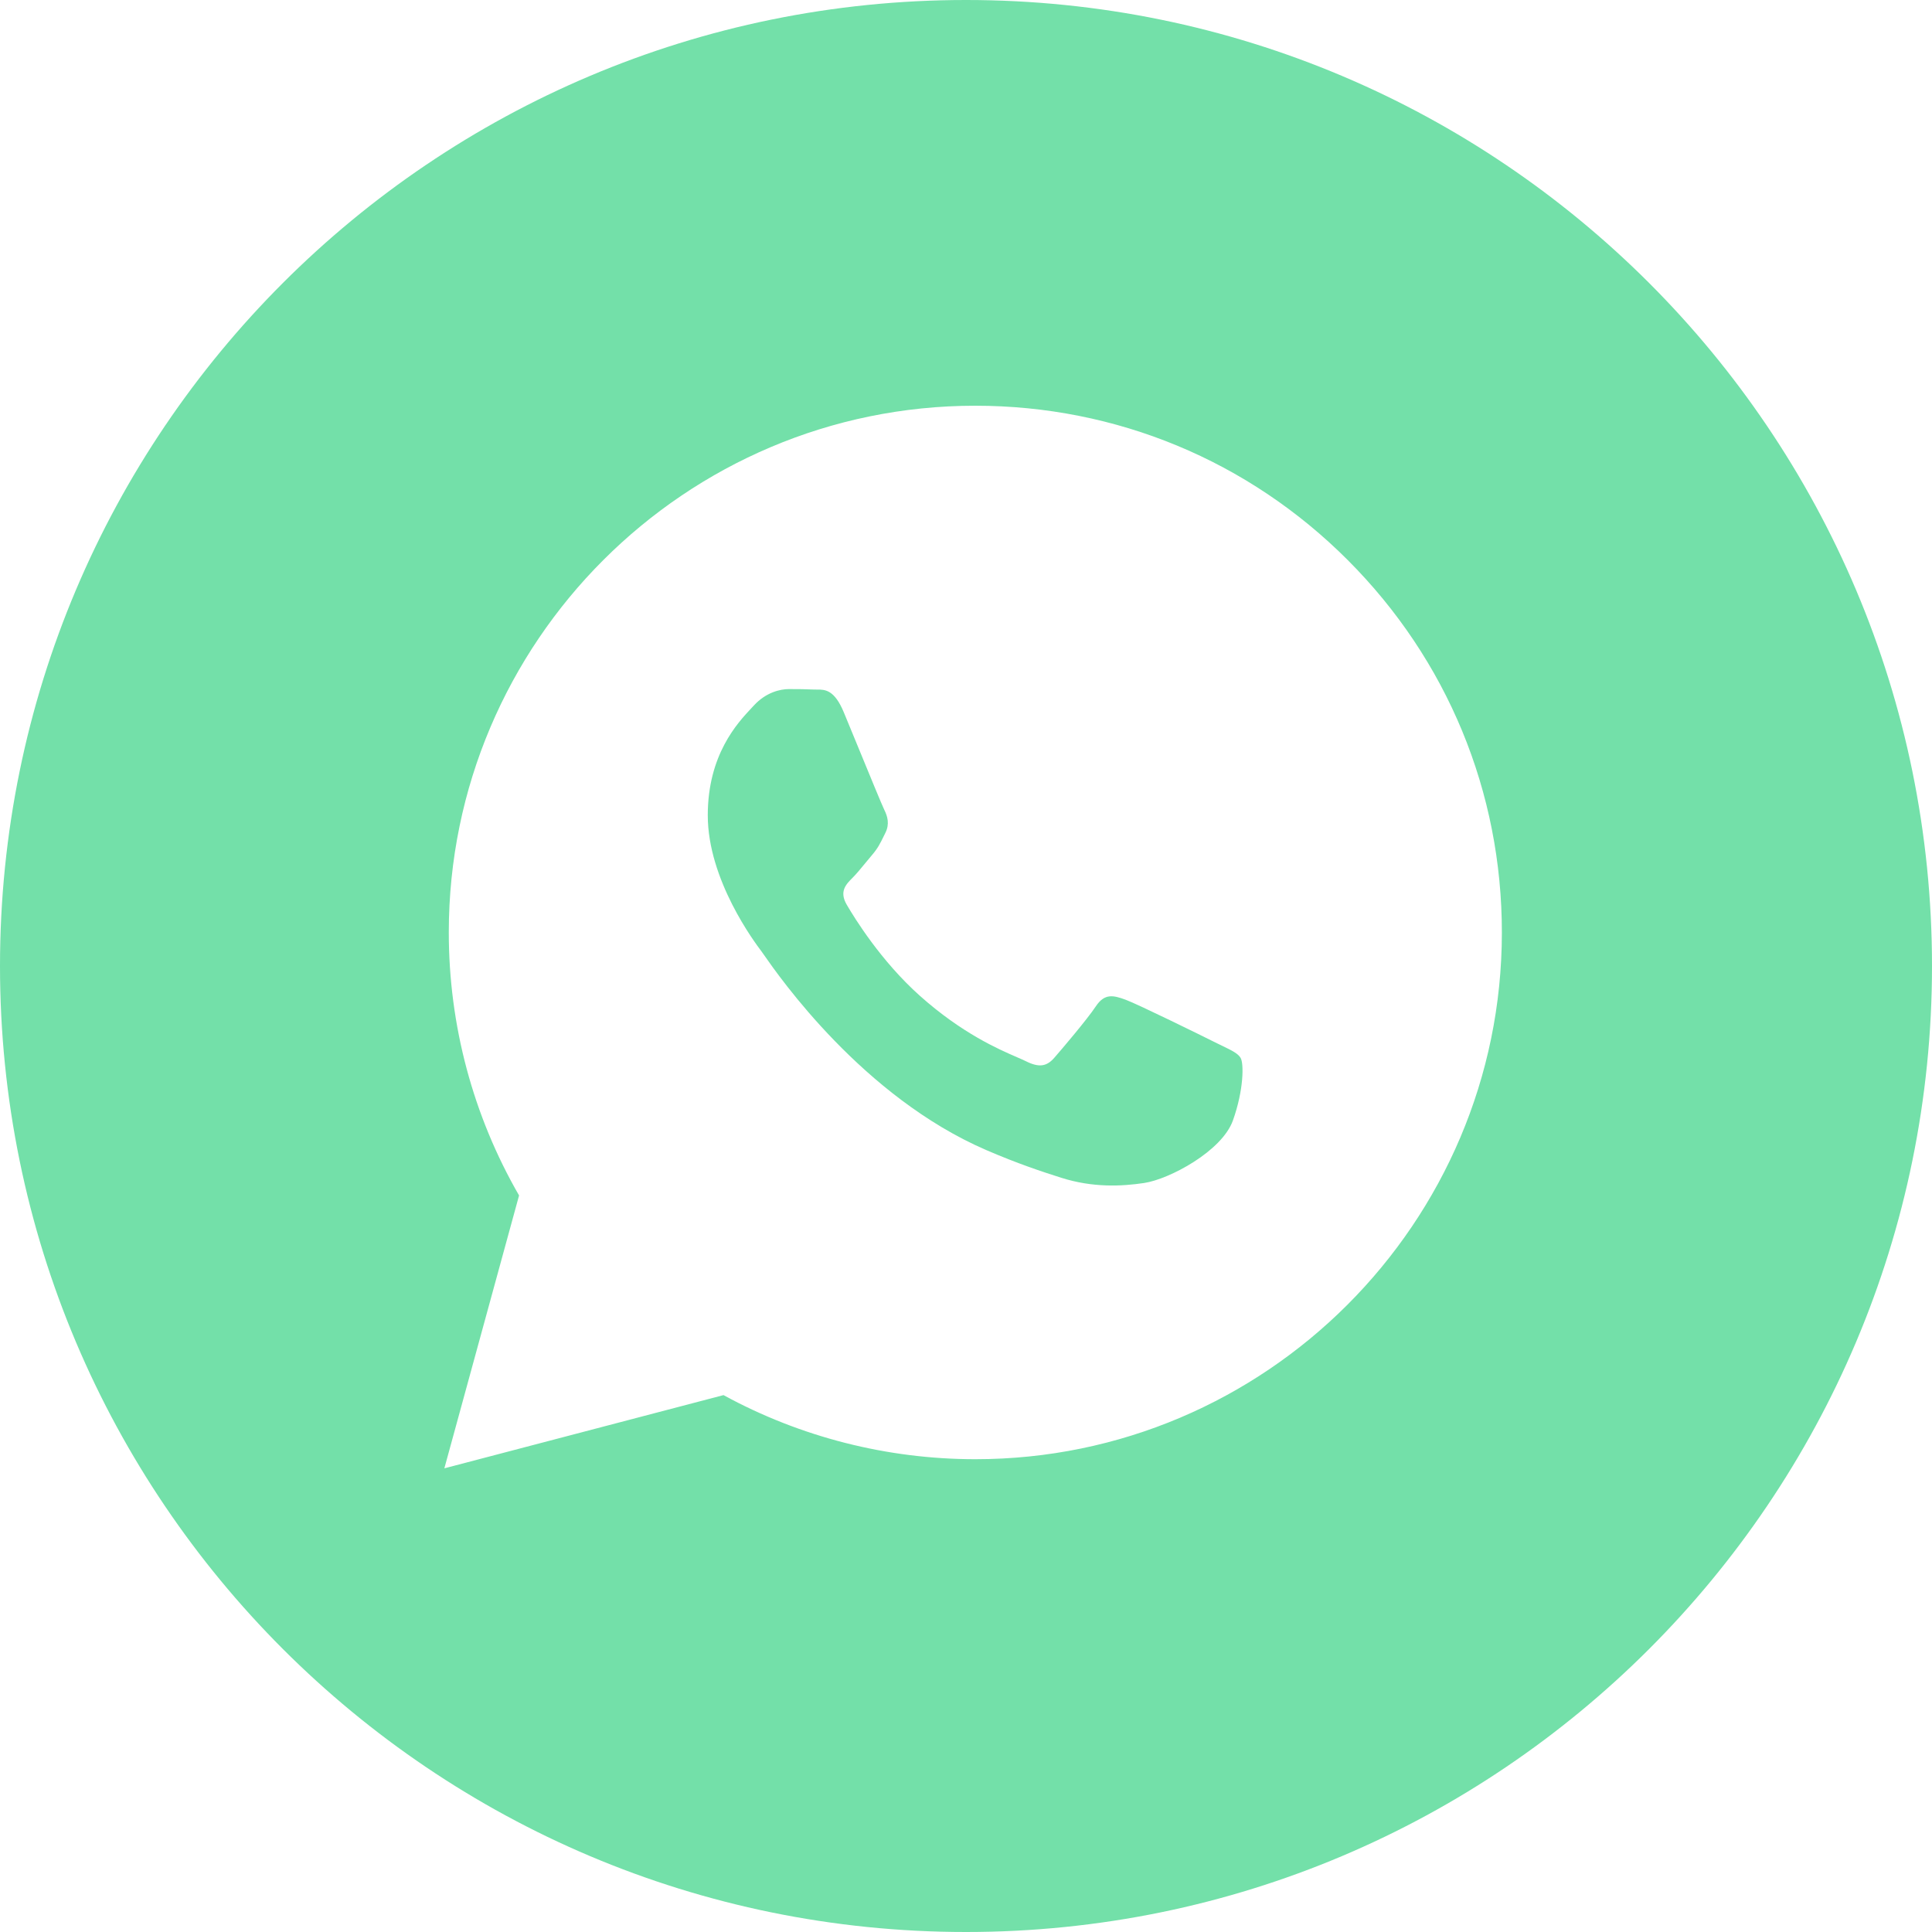 <?xml version="1.0" encoding="UTF-8"?> <svg xmlns="http://www.w3.org/2000/svg" width="120" height="120" viewBox="0 0 120 120" fill="none"> <g clip-path="url(#clip0_45_841)"> <path fill-rule="evenodd" clip-rule="evenodd" d="M60 120C93.137 120 120 93.137 120 60C120 26.863 93.137 0 60 0C26.863 0 0 26.863 0 60C0 93.137 26.863 120 60 120ZM83.715 34.791C77.541 28.609 69.329 25.203 60.58 25.2C42.554 25.2 27.881 39.87 27.875 57.903C27.873 63.667 29.379 69.293 32.24 74.252L27.6 91.2L44.937 86.653C49.714 89.259 55.093 90.631 60.566 90.634H60.579C78.603 90.634 93.276 75.961 93.284 57.93C93.289 49.19 89.891 40.974 83.715 34.791ZM75.49 64.751C74.673 64.341 70.656 62.365 69.906 62.092C69.158 61.819 68.612 61.683 68.067 62.501C67.523 63.32 65.957 65.16 65.48 65.705C65.003 66.251 64.526 66.319 63.71 65.909C63.576 65.843 63.394 65.764 63.169 65.666C62.018 65.167 59.749 64.183 57.138 61.853C54.709 59.686 53.069 57.01 52.592 56.193C52.115 55.374 52.54 54.932 52.95 54.525C53.195 54.281 53.477 53.937 53.758 53.594C53.899 53.423 54.039 53.252 54.175 53.093C54.521 52.689 54.672 52.382 54.876 51.966C54.913 51.891 54.951 51.813 54.993 51.73C55.265 51.185 55.129 50.708 54.925 50.299C54.789 50.025 54.014 48.14 53.312 46.431C52.963 45.581 52.631 44.774 52.405 44.231C51.819 42.824 51.226 42.828 50.75 42.831C50.686 42.831 50.625 42.832 50.566 42.829C50.09 42.805 49.545 42.8 49 42.8C48.456 42.8 47.571 43.004 46.821 43.823C46.773 43.876 46.719 43.933 46.66 43.996C45.809 44.905 43.961 46.878 43.961 50.64C43.961 54.653 46.874 58.53 47.295 59.089L47.298 59.093C47.325 59.129 47.372 59.197 47.44 59.294C48.415 60.694 53.594 68.123 61.258 71.433C63.208 72.275 64.729 72.777 65.916 73.153C67.874 73.775 69.655 73.688 71.064 73.478C72.634 73.243 75.898 71.501 76.579 69.593C77.26 67.684 77.26 66.047 77.056 65.707C76.892 65.431 76.505 65.244 75.933 64.967C75.796 64.901 75.648 64.83 75.49 64.751Z" fill="#73E0A9"></path> </g> <defs> <clipPath id="clip0_45_841"> <rect width="30" height="30" fill="white" transform="scale(4)"></rect> </clipPath> </defs> </svg> 